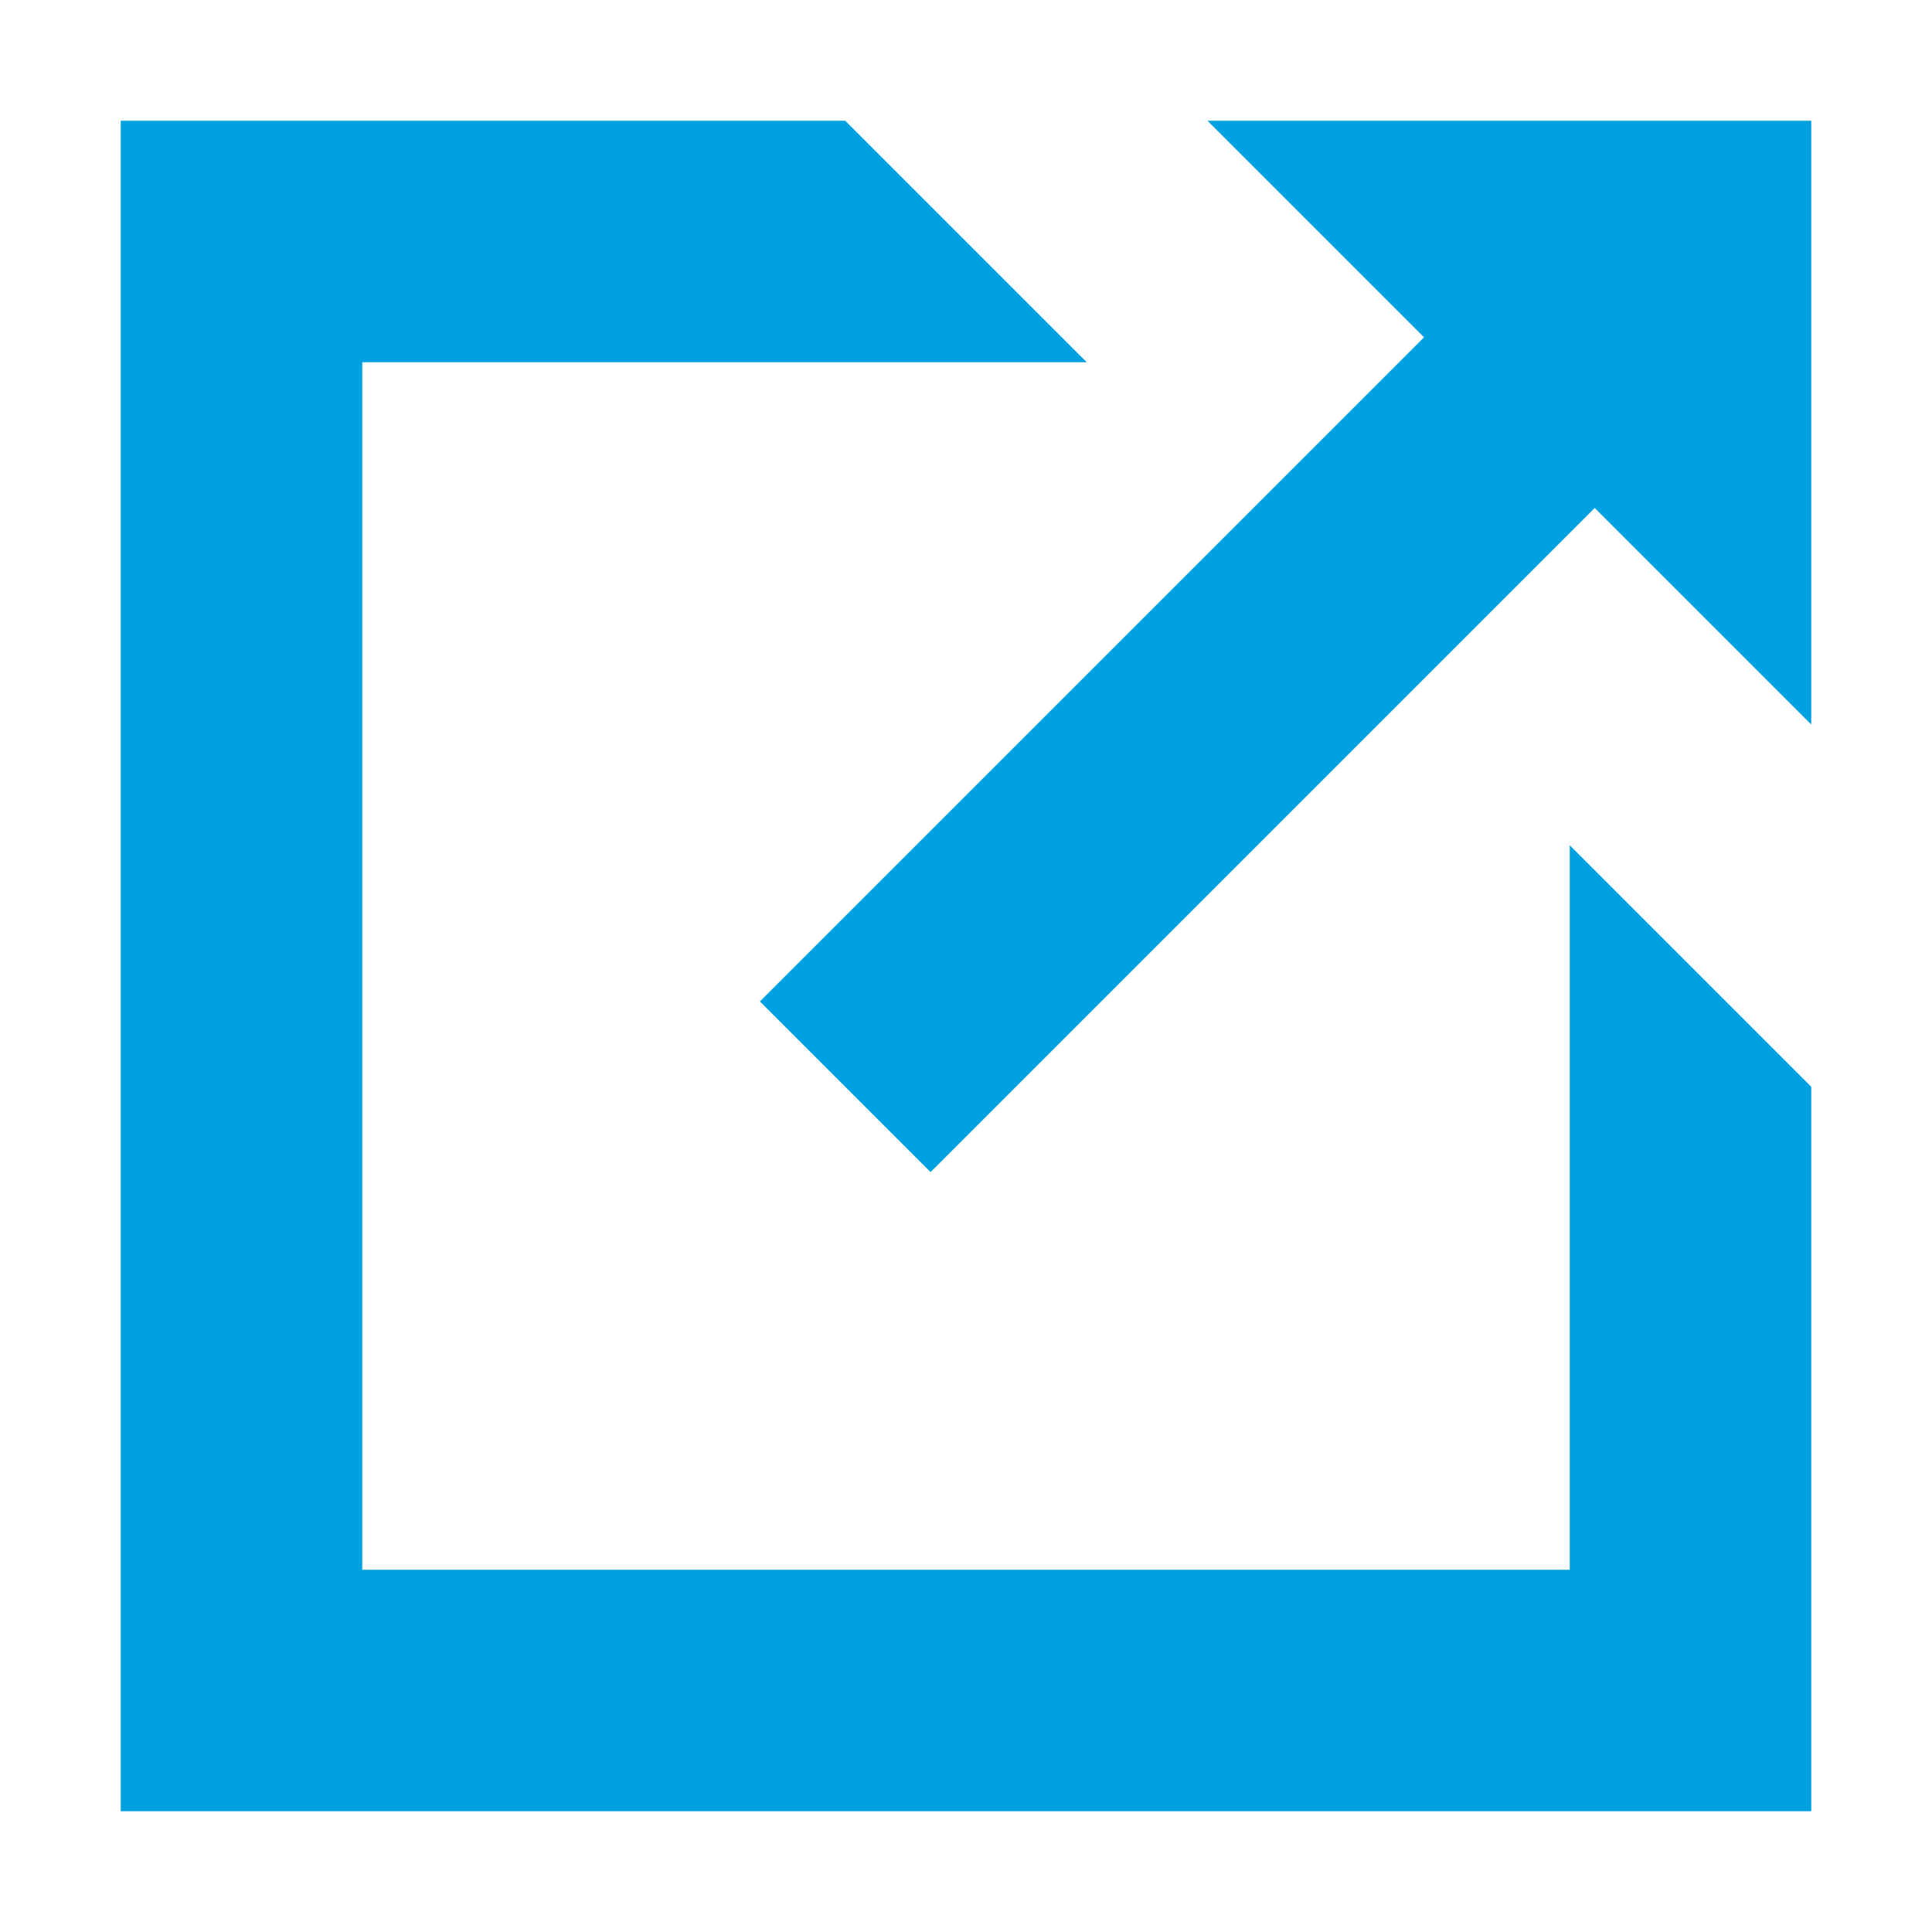 <svg width="12" height="12" viewBox="0 0 12 12" fill="none" xmlns="http://www.w3.org/2000/svg">
<path d="M9.75 9.75H2.25V2.25H6.75L5.25 0.75H0.75V11.25H11.25V6.75L9.75 5.25V9.75Z" fill="#00A1E1"/>
<path d="M7.5 0.75L8.845 2.095L4.72 6.22L5.78 7.28L9.905 3.155L11.25 4.5V0.75H7.5Z" fill="#00A1E1"/>
</svg>

